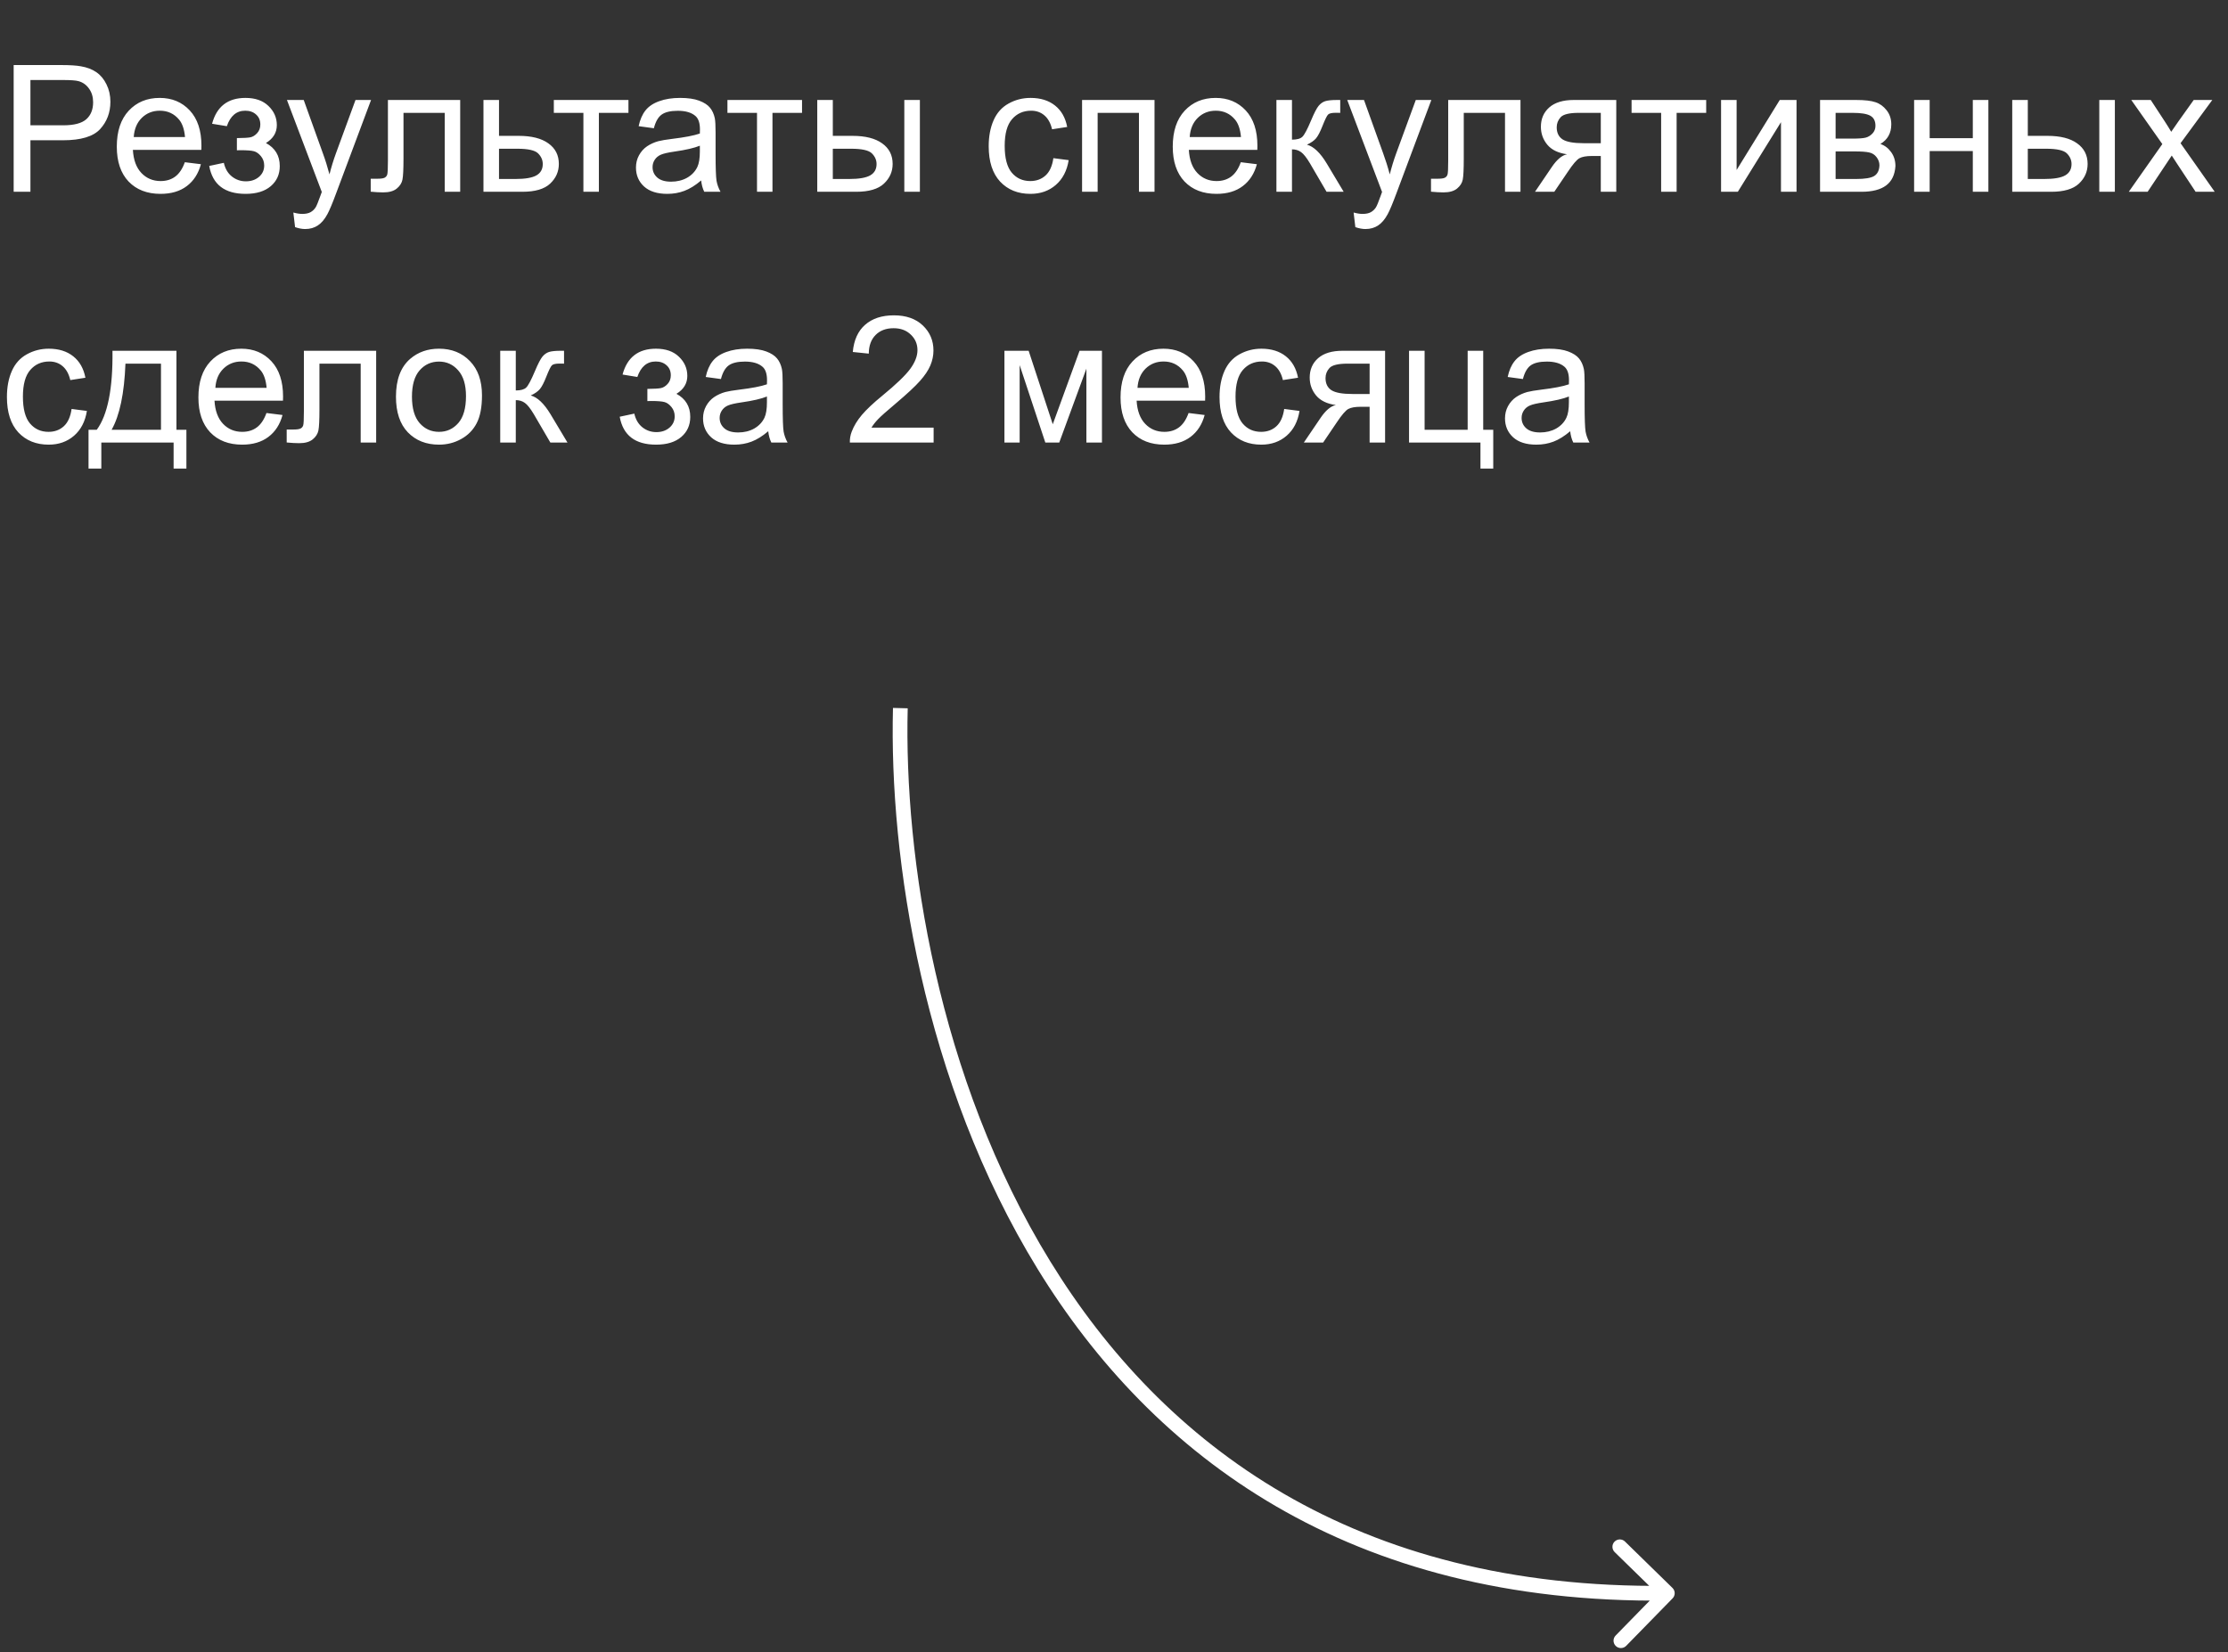 <?xml version="1.0" encoding="UTF-8"?> <svg xmlns="http://www.w3.org/2000/svg" width="151" height="112" viewBox="0 0 151 112" fill="none"><rect x="0" y="0" width="151" height="112" fill="#333333" stroke="none"/><path d="M0.926 13V4.41H4.166C4.736 4.41 5.172 4.438 5.473 4.492C5.895 4.562 6.248 4.697 6.533 4.896C6.818 5.092 7.047 5.367 7.219 5.723C7.395 6.078 7.482 6.469 7.482 6.895C7.482 7.625 7.25 8.244 6.785 8.752C6.32 9.256 5.48 9.508 4.266 9.508H2.062V13H0.926ZM2.062 8.494H4.283C5.018 8.494 5.539 8.357 5.848 8.084C6.156 7.811 6.311 7.426 6.311 6.93C6.311 6.57 6.219 6.264 6.035 6.01C5.855 5.752 5.617 5.582 5.32 5.5C5.129 5.449 4.775 5.424 4.26 5.424H2.062V8.494ZM12.527 10.996L13.617 11.131C13.445 11.768 13.127 12.262 12.662 12.613C12.197 12.965 11.604 13.141 10.881 13.141C9.971 13.141 9.248 12.861 8.713 12.303C8.182 11.74 7.916 10.953 7.916 9.941C7.916 8.895 8.186 8.082 8.725 7.504C9.264 6.926 9.963 6.637 10.822 6.637C11.654 6.637 12.334 6.92 12.861 7.486C13.389 8.053 13.652 8.85 13.652 9.877C13.652 9.939 13.65 10.033 13.646 10.158H9.006C9.045 10.842 9.238 11.365 9.586 11.729C9.934 12.092 10.367 12.273 10.887 12.273C11.273 12.273 11.604 12.172 11.877 11.969C12.15 11.766 12.367 11.441 12.527 10.996ZM9.064 9.291H12.539C12.492 8.768 12.359 8.375 12.141 8.113C11.805 7.707 11.369 7.504 10.834 7.504C10.35 7.504 9.941 7.666 9.609 7.99C9.281 8.314 9.1 8.748 9.064 9.291ZM16.055 10.188V9.361C16.5 9.357 16.803 9.34 16.963 9.309C17.127 9.277 17.281 9.184 17.426 9.027C17.57 8.871 17.643 8.676 17.643 8.441C17.643 8.156 17.547 7.93 17.355 7.762C17.168 7.59 16.924 7.504 16.623 7.504C16.029 7.504 15.613 7.854 15.375 8.553L14.373 8.389C14.685 7.221 15.44 6.637 16.635 6.637C17.299 6.637 17.818 6.818 18.193 7.182C18.572 7.545 18.762 7.979 18.762 8.482C18.762 8.99 18.516 9.395 18.023 9.695C18.336 9.863 18.57 10.078 18.727 10.34C18.883 10.598 18.961 10.904 18.961 11.26C18.961 11.818 18.758 12.271 18.352 12.619C17.945 12.967 17.377 13.141 16.646 13.141C15.229 13.141 14.406 12.51 14.18 11.248L15.17 11.037C15.26 11.435 15.441 11.744 15.715 11.963C15.992 12.182 16.309 12.291 16.664 12.291C17.02 12.291 17.314 12.191 17.549 11.992C17.787 11.789 17.906 11.531 17.906 11.219C17.906 10.977 17.832 10.766 17.684 10.586C17.535 10.406 17.377 10.295 17.209 10.252C17.041 10.205 16.736 10.182 16.295 10.182C16.26 10.182 16.18 10.184 16.055 10.188ZM19.998 15.396L19.881 14.406C20.111 14.469 20.312 14.5 20.484 14.5C20.719 14.5 20.906 14.461 21.047 14.383C21.188 14.305 21.303 14.195 21.393 14.055C21.459 13.949 21.566 13.688 21.715 13.27C21.734 13.211 21.766 13.125 21.809 13.012L19.447 6.777H20.584L21.879 10.381C22.047 10.838 22.197 11.318 22.33 11.822C22.451 11.338 22.596 10.865 22.764 10.404L24.094 6.777H25.148L22.781 13.105C22.527 13.789 22.33 14.26 22.189 14.518C22.002 14.865 21.787 15.119 21.545 15.279C21.303 15.443 21.014 15.525 20.678 15.525C20.475 15.525 20.248 15.482 19.998 15.396ZM26.291 6.777H31.189V13H30.141V7.65H27.346V10.75C27.346 11.473 27.322 11.949 27.275 12.18C27.229 12.41 27.1 12.611 26.889 12.783C26.678 12.955 26.373 13.041 25.975 13.041C25.729 13.041 25.445 13.025 25.125 12.994V12.115H25.588C25.807 12.115 25.963 12.094 26.057 12.051C26.15 12.004 26.213 11.932 26.244 11.834C26.275 11.736 26.291 11.418 26.291 10.879V6.777ZM32.766 6.777H33.82V9.209H35.156C36.027 9.209 36.697 9.379 37.166 9.719C37.639 10.055 37.875 10.52 37.875 11.113C37.875 11.633 37.678 12.078 37.283 12.449C36.893 12.816 36.266 13 35.402 13H32.766V6.777ZM33.82 12.133H34.928C35.596 12.133 36.072 12.051 36.357 11.887C36.643 11.723 36.785 11.467 36.785 11.119C36.785 10.85 36.68 10.609 36.469 10.398C36.258 10.188 35.791 10.082 35.068 10.082H33.82V12.133ZM37.535 6.777H42.592V7.65H40.588V13H39.539V7.65H37.535V6.777ZM47.52 12.232C47.129 12.565 46.752 12.799 46.389 12.935C46.029 13.072 45.643 13.141 45.228 13.141C44.545 13.141 44.02 12.975 43.652 12.643C43.285 12.307 43.102 11.879 43.102 11.359C43.102 11.055 43.17 10.777 43.307 10.527C43.447 10.273 43.629 10.07 43.852 9.918C44.078 9.766 44.332 9.65 44.613 9.572C44.82 9.518 45.133 9.465 45.551 9.414C46.402 9.312 47.029 9.191 47.432 9.051C47.435 8.906 47.438 8.814 47.438 8.775C47.438 8.346 47.338 8.043 47.139 7.867C46.869 7.629 46.469 7.51 45.938 7.51C45.441 7.51 45.074 7.598 44.836 7.773C44.602 7.945 44.428 8.252 44.315 8.693L43.283 8.553C43.377 8.111 43.531 7.756 43.746 7.486C43.961 7.213 44.272 7.004 44.678 6.859C45.084 6.711 45.555 6.637 46.09 6.637C46.621 6.637 47.053 6.699 47.385 6.824C47.717 6.949 47.961 7.107 48.117 7.299C48.273 7.486 48.383 7.725 48.445 8.014C48.48 8.193 48.498 8.518 48.498 8.986V10.393C48.498 11.373 48.52 11.994 48.562 12.256C48.609 12.514 48.699 12.762 48.832 13H47.73C47.621 12.781 47.551 12.525 47.52 12.232ZM47.432 9.877C47.049 10.033 46.475 10.166 45.709 10.275C45.275 10.338 44.969 10.408 44.789 10.486C44.609 10.565 44.471 10.68 44.373 10.832C44.275 10.98 44.227 11.146 44.227 11.33C44.227 11.611 44.332 11.846 44.543 12.033C44.758 12.221 45.07 12.315 45.48 12.315C45.887 12.315 46.248 12.227 46.565 12.051C46.881 11.871 47.113 11.627 47.262 11.318C47.375 11.08 47.432 10.729 47.432 10.264V9.877ZM49.301 6.777H54.357V7.65H52.353V13H51.305V7.65H49.301V6.777ZM61.289 6.777H62.344V13H61.289V6.777ZM55.389 6.777H56.443V9.209H57.779C58.65 9.209 59.32 9.379 59.789 9.719C60.262 10.055 60.498 10.52 60.498 11.113C60.498 11.633 60.301 12.078 59.906 12.449C59.516 12.816 58.889 13 58.025 13H55.389V6.777ZM56.443 12.133H57.551C58.219 12.133 58.695 12.051 58.98 11.887C59.266 11.723 59.408 11.467 59.408 11.119C59.408 10.85 59.303 10.609 59.092 10.398C58.881 10.188 58.414 10.082 57.691 10.082H56.443V12.133ZM71.391 10.721L72.428 10.855C72.314 11.57 72.023 12.131 71.555 12.537C71.09 12.94 70.518 13.141 69.838 13.141C68.986 13.141 68.301 12.863 67.781 12.309C67.266 11.75 67.008 10.951 67.008 9.912C67.008 9.24 67.119 8.652 67.342 8.148C67.564 7.645 67.902 7.268 68.356 7.018C68.812 6.764 69.309 6.637 69.844 6.637C70.519 6.637 71.072 6.809 71.502 7.152C71.932 7.492 72.207 7.977 72.328 8.605L71.303 8.764C71.205 8.346 71.031 8.031 70.781 7.82C70.535 7.609 70.236 7.504 69.885 7.504C69.353 7.504 68.922 7.695 68.59 8.078C68.258 8.457 68.092 9.059 68.092 9.883C68.092 10.719 68.252 11.326 68.572 11.705C68.893 12.084 69.311 12.273 69.826 12.273C70.24 12.273 70.586 12.146 70.863 11.893C71.141 11.639 71.316 11.248 71.391 10.721ZM73.336 6.777H78.246V13H77.191V7.65H74.391V13H73.336V6.777ZM84.094 10.996L85.184 11.131C85.012 11.768 84.693 12.262 84.228 12.613C83.764 12.965 83.17 13.141 82.447 13.141C81.537 13.141 80.814 12.861 80.279 12.303C79.748 11.74 79.482 10.953 79.482 9.941C79.482 8.895 79.752 8.082 80.291 7.504C80.83 6.926 81.529 6.637 82.389 6.637C83.221 6.637 83.9 6.92 84.428 7.486C84.955 8.053 85.219 8.85 85.219 9.877C85.219 9.939 85.217 10.033 85.213 10.158H80.572C80.611 10.842 80.805 11.365 81.152 11.729C81.5 12.092 81.934 12.273 82.453 12.273C82.84 12.273 83.17 12.172 83.443 11.969C83.717 11.766 83.934 11.441 84.094 10.996ZM80.631 9.291H84.106C84.059 8.768 83.926 8.375 83.707 8.113C83.371 7.707 82.936 7.504 82.4 7.504C81.916 7.504 81.508 7.666 81.176 7.99C80.848 8.314 80.666 8.748 80.631 9.291ZM86.508 6.777H87.562V9.467C87.898 9.467 88.133 9.402 88.266 9.273C88.402 9.145 88.602 8.77 88.863 8.148C89.07 7.656 89.238 7.332 89.367 7.176C89.496 7.02 89.644 6.914 89.812 6.859C89.981 6.805 90.25 6.777 90.621 6.777H90.832V7.65L90.539 7.645C90.262 7.645 90.084 7.686 90.006 7.768C89.924 7.854 89.799 8.109 89.631 8.535C89.471 8.941 89.324 9.223 89.191 9.379C89.059 9.535 88.853 9.678 88.576 9.807C89.029 9.928 89.475 10.35 89.912 11.072L91.066 13H89.906L88.781 11.072C88.551 10.685 88.35 10.432 88.178 10.31C88.006 10.185 87.801 10.123 87.562 10.123V13H86.508V6.777ZM91.857 15.396L91.74 14.406C91.971 14.469 92.172 14.5 92.344 14.5C92.578 14.5 92.766 14.461 92.906 14.383C93.047 14.305 93.162 14.195 93.252 14.055C93.318 13.949 93.426 13.688 93.574 13.27C93.594 13.211 93.625 13.125 93.668 13.012L91.307 6.777H92.443L93.738 10.381C93.906 10.838 94.057 11.318 94.189 11.822C94.311 11.338 94.455 10.865 94.623 10.404L95.953 6.777H97.008L94.641 13.105C94.387 13.789 94.189 14.26 94.049 14.518C93.861 14.865 93.647 15.119 93.404 15.279C93.162 15.443 92.873 15.525 92.537 15.525C92.334 15.525 92.107 15.482 91.857 15.396ZM98.15 6.777H103.049V13H102V7.65H99.205V10.75C99.205 11.473 99.182 11.949 99.135 12.18C99.088 12.41 98.959 12.611 98.748 12.783C98.537 12.955 98.232 13.041 97.834 13.041C97.588 13.041 97.305 13.025 96.984 12.994V12.115H97.447C97.666 12.115 97.822 12.094 97.916 12.051C98.01 12.004 98.072 11.932 98.103 11.834C98.135 11.736 98.15 11.418 98.15 10.879V6.777ZM109.541 6.777V13H108.492V10.574H107.883C107.512 10.574 107.234 10.623 107.051 10.721C106.871 10.815 106.607 11.121 106.26 11.641L105.34 13H104.033L105.17 11.324C105.518 10.812 105.863 10.523 106.207 10.457C105.605 10.375 105.158 10.158 104.865 9.807C104.576 9.455 104.432 9.051 104.432 8.594C104.432 8.055 104.621 7.617 105 7.281C105.383 6.945 105.936 6.777 106.658 6.777H109.541ZM108.492 7.65H106.992C106.363 7.65 105.957 7.748 105.773 7.943C105.594 8.139 105.504 8.367 105.504 8.629C105.504 9 105.637 9.273 105.902 9.449C106.172 9.621 106.646 9.707 107.326 9.707H108.492V7.65ZM110.578 6.777H115.635V7.65H113.631V13H112.582V7.65H110.578V6.777ZM116.643 6.777H117.697V11.523L120.621 6.777H121.758V13H120.703V8.283L117.779 13H116.643V6.777ZM123.352 6.777H125.783C126.381 6.777 126.824 6.828 127.113 6.93C127.406 7.027 127.656 7.209 127.863 7.475C128.074 7.74 128.18 8.059 128.18 8.43C128.18 8.727 128.117 8.986 127.992 9.209C127.871 9.428 127.688 9.611 127.441 9.76C127.734 9.857 127.977 10.041 128.168 10.31C128.363 10.576 128.461 10.893 128.461 11.26C128.422 11.85 128.211 12.287 127.828 12.572C127.445 12.857 126.889 13 126.158 13H123.352V6.777ZM124.406 9.396H125.531C125.98 9.396 126.289 9.373 126.457 9.326C126.625 9.279 126.775 9.186 126.908 9.045C127.041 8.9 127.107 8.729 127.107 8.529C127.107 8.201 126.99 7.973 126.756 7.844C126.525 7.715 126.129 7.65 125.566 7.65H124.406V9.396ZM124.406 12.133H125.795C126.393 12.133 126.803 12.065 127.025 11.928C127.248 11.787 127.365 11.547 127.377 11.207C127.377 11.008 127.312 10.824 127.184 10.656C127.055 10.484 126.887 10.377 126.68 10.334C126.473 10.287 126.141 10.264 125.684 10.264H124.406V12.133ZM129.727 6.777H130.781V9.367H133.705V6.777H134.76V13H133.705V10.24H130.781V13H129.727V6.777ZM142.277 6.777H143.332V13H142.277V6.777ZM136.377 6.777H137.432V9.209H138.768C139.639 9.209 140.309 9.379 140.777 9.719C141.25 10.055 141.486 10.52 141.486 11.113C141.486 11.633 141.289 12.078 140.895 12.449C140.504 12.816 139.877 13 139.014 13H136.377V6.777ZM137.432 12.133H138.539C139.207 12.133 139.684 12.051 139.969 11.887C140.254 11.723 140.396 11.467 140.396 11.119C140.396 10.85 140.291 10.609 140.08 10.398C139.869 10.188 139.402 10.082 138.68 10.082H137.432V12.133ZM144.275 13L146.549 9.766L144.445 6.777H145.764L146.719 8.236C146.898 8.514 147.043 8.746 147.152 8.934C147.324 8.676 147.482 8.447 147.627 8.248L148.676 6.777H149.936L147.785 9.707L150.1 13H148.805L147.527 11.066L147.188 10.545L145.553 13H144.275ZM4.852 27.721L5.889 27.855C5.775 28.57 5.484 29.131 5.016 29.537C4.551 29.939 3.979 30.141 3.299 30.141C2.447 30.141 1.762 29.863 1.242 29.309C0.727 28.75 0.469 27.951 0.469 26.912C0.469 26.24 0.58 25.652 0.803 25.148C1.025 24.645 1.363 24.268 1.816 24.018C2.273 23.764 2.77 23.637 3.305 23.637C3.98 23.637 4.533 23.809 4.963 24.152C5.393 24.492 5.668 24.977 5.789 25.605L4.764 25.764C4.666 25.346 4.492 25.031 4.242 24.82C3.996 24.609 3.697 24.504 3.346 24.504C2.814 24.504 2.383 24.695 2.051 25.078C1.719 25.457 1.553 26.059 1.553 26.883C1.553 27.719 1.713 28.326 2.033 28.705C2.354 29.084 2.771 29.273 3.287 29.273C3.701 29.273 4.047 29.146 4.324 28.893C4.602 28.639 4.777 28.248 4.852 27.721ZM7.623 23.777H11.959V29.133H12.633V31.764H11.766V30H6.867V31.764H6V29.133H6.557C7.299 28.125 7.654 26.34 7.623 23.777ZM8.502 24.65C8.424 26.67 8.111 28.164 7.564 29.133H10.91V24.65H8.502ZM18.059 27.996L19.148 28.131C18.977 28.768 18.658 29.262 18.193 29.613C17.729 29.965 17.135 30.141 16.412 30.141C15.502 30.141 14.779 29.861 14.244 29.303C13.713 28.74 13.447 27.953 13.447 26.941C13.447 25.895 13.717 25.082 14.256 24.504C14.795 23.926 15.494 23.637 16.354 23.637C17.186 23.637 17.865 23.92 18.393 24.486C18.92 25.053 19.184 25.85 19.184 26.877C19.184 26.939 19.182 27.033 19.178 27.158H14.537C14.576 27.842 14.77 28.365 15.117 28.729C15.465 29.092 15.898 29.273 16.418 29.273C16.805 29.273 17.135 29.172 17.408 28.969C17.682 28.766 17.898 28.441 18.059 27.996ZM14.596 26.291H18.07C18.023 25.768 17.891 25.375 17.672 25.113C17.336 24.707 16.9 24.504 16.365 24.504C15.881 24.504 15.473 24.666 15.141 24.99C14.812 25.314 14.631 25.748 14.596 26.291ZM20.596 23.777H25.494V30H24.445V24.65H21.65V27.75C21.65 28.473 21.627 28.949 21.58 29.18C21.533 29.41 21.404 29.611 21.193 29.783C20.982 29.955 20.678 30.041 20.279 30.041C20.033 30.041 19.75 30.025 19.43 29.994V29.115H19.893C20.111 29.115 20.268 29.094 20.361 29.051C20.455 29.004 20.518 28.932 20.549 28.834C20.58 28.736 20.596 28.418 20.596 27.879V23.777ZM26.836 26.889C26.836 25.736 27.156 24.883 27.797 24.328C28.332 23.867 28.984 23.637 29.754 23.637C30.609 23.637 31.309 23.918 31.852 24.48C32.395 25.039 32.666 25.812 32.666 26.801C32.666 27.602 32.545 28.232 32.303 28.693C32.065 29.15 31.715 29.506 31.254 29.76C30.797 30.014 30.297 30.141 29.754 30.141C28.883 30.141 28.178 29.861 27.639 29.303C27.104 28.744 26.836 27.939 26.836 26.889ZM27.92 26.889C27.92 27.686 28.094 28.283 28.441 28.682C28.789 29.076 29.227 29.273 29.754 29.273C30.277 29.273 30.713 29.074 31.061 28.676C31.408 28.277 31.582 27.67 31.582 26.854C31.582 26.084 31.406 25.502 31.055 25.107C30.707 24.709 30.273 24.51 29.754 24.51C29.227 24.51 28.789 24.707 28.441 25.102C28.094 25.496 27.92 26.092 27.92 26.889ZM33.902 23.777H34.957V26.467C35.293 26.467 35.527 26.402 35.66 26.273C35.797 26.145 35.996 25.77 36.258 25.148C36.465 24.656 36.633 24.332 36.762 24.176C36.891 24.02 37.039 23.914 37.207 23.859C37.375 23.805 37.645 23.777 38.016 23.777H38.227V24.65L37.934 24.645C37.656 24.645 37.478 24.686 37.4 24.768C37.318 24.854 37.193 25.109 37.025 25.535C36.865 25.941 36.719 26.223 36.586 26.379C36.453 26.535 36.248 26.678 35.971 26.807C36.424 26.928 36.869 27.35 37.307 28.072L38.461 30H37.301L36.176 28.072C35.945 27.686 35.744 27.432 35.572 27.311C35.4 27.186 35.195 27.123 34.957 27.123V30H33.902V23.777ZM43.875 27.188V26.361C44.32 26.357 44.623 26.34 44.783 26.309C44.947 26.277 45.102 26.184 45.246 26.027C45.391 25.871 45.463 25.676 45.463 25.441C45.463 25.156 45.367 24.93 45.176 24.762C44.988 24.59 44.744 24.504 44.443 24.504C43.85 24.504 43.434 24.854 43.195 25.553L42.193 25.389C42.506 24.221 43.26 23.637 44.455 23.637C45.119 23.637 45.639 23.818 46.014 24.182C46.393 24.545 46.582 24.979 46.582 25.482C46.582 25.99 46.336 26.395 45.844 26.695C46.156 26.863 46.391 27.078 46.547 27.34C46.703 27.598 46.781 27.904 46.781 28.26C46.781 28.818 46.578 29.271 46.172 29.619C45.766 29.967 45.197 30.141 44.467 30.141C43.049 30.141 42.227 29.51 42 28.248L42.99 28.037C43.08 28.436 43.262 28.744 43.535 28.963C43.812 29.182 44.129 29.291 44.484 29.291C44.84 29.291 45.135 29.191 45.369 28.992C45.607 28.789 45.727 28.531 45.727 28.219C45.727 27.977 45.652 27.766 45.504 27.586C45.355 27.406 45.197 27.295 45.029 27.252C44.861 27.205 44.557 27.182 44.115 27.182C44.08 27.182 44 27.184 43.875 27.188ZM52.066 29.232C51.676 29.564 51.299 29.799 50.935 29.936C50.576 30.072 50.19 30.141 49.775 30.141C49.092 30.141 48.566 29.975 48.199 29.643C47.832 29.307 47.648 28.879 47.648 28.359C47.648 28.055 47.717 27.777 47.853 27.527C47.994 27.273 48.176 27.07 48.398 26.918C48.625 26.766 48.879 26.65 49.16 26.572C49.367 26.518 49.68 26.465 50.098 26.414C50.949 26.312 51.576 26.191 51.978 26.051C51.982 25.906 51.984 25.814 51.984 25.775C51.984 25.346 51.885 25.043 51.685 24.867C51.416 24.629 51.016 24.51 50.484 24.51C49.988 24.51 49.621 24.598 49.383 24.773C49.148 24.945 48.975 25.252 48.861 25.693L47.83 25.553C47.924 25.111 48.078 24.756 48.293 24.486C48.508 24.213 48.818 24.004 49.225 23.859C49.631 23.711 50.102 23.637 50.637 23.637C51.168 23.637 51.6 23.699 51.932 23.824C52.264 23.949 52.508 24.107 52.664 24.299C52.82 24.486 52.93 24.725 52.992 25.014C53.027 25.193 53.045 25.518 53.045 25.986V27.393C53.045 28.373 53.066 28.994 53.109 29.256C53.156 29.514 53.246 29.762 53.379 30H52.277C52.168 29.781 52.098 29.525 52.066 29.232ZM51.978 26.877C51.596 27.033 51.022 27.166 50.256 27.275C49.822 27.338 49.516 27.408 49.336 27.486C49.156 27.564 49.018 27.68 48.92 27.832C48.822 27.98 48.773 28.146 48.773 28.33C48.773 28.611 48.879 28.846 49.09 29.033C49.305 29.221 49.617 29.314 50.027 29.314C50.434 29.314 50.795 29.227 51.111 29.051C51.428 28.871 51.66 28.627 51.809 28.318C51.922 28.08 51.978 27.729 51.978 27.264V26.877ZM63.275 28.986V30H57.598C57.59 29.746 57.631 29.502 57.721 29.268C57.865 28.881 58.096 28.5 58.412 28.125C58.732 27.75 59.193 27.316 59.795 26.824C60.728 26.059 61.359 25.453 61.688 25.008C62.016 24.559 62.18 24.135 62.18 23.736C62.18 23.318 62.029 22.967 61.728 22.682C61.432 22.393 61.043 22.248 60.562 22.248C60.055 22.248 59.648 22.4 59.344 22.705C59.039 23.01 58.885 23.432 58.881 23.971L57.797 23.859C57.871 23.051 58.15 22.436 58.635 22.014C59.119 21.588 59.77 21.375 60.586 21.375C61.41 21.375 62.062 21.604 62.543 22.061C63.023 22.518 63.264 23.084 63.264 23.76C63.264 24.104 63.193 24.441 63.053 24.773C62.912 25.105 62.678 25.455 62.35 25.822C62.025 26.189 61.484 26.693 60.727 27.334C60.094 27.865 59.688 28.227 59.508 28.418C59.328 28.605 59.18 28.795 59.062 28.986H63.275ZM68.074 23.777H69.715L71.35 28.758L73.166 23.777H74.684V30H73.629V24.99L71.789 30H70.846L69.106 24.75V30H68.074V23.777ZM80.555 27.996L81.644 28.131C81.473 28.768 81.154 29.262 80.689 29.613C80.225 29.965 79.631 30.141 78.908 30.141C77.998 30.141 77.275 29.861 76.74 29.303C76.209 28.74 75.943 27.953 75.943 26.941C75.943 25.895 76.213 25.082 76.752 24.504C77.291 23.926 77.99 23.637 78.85 23.637C79.682 23.637 80.361 23.92 80.889 24.486C81.416 25.053 81.68 25.85 81.68 26.877C81.68 26.939 81.678 27.033 81.674 27.158H77.033C77.072 27.842 77.266 28.365 77.613 28.729C77.961 29.092 78.394 29.273 78.914 29.273C79.301 29.273 79.631 29.172 79.904 28.969C80.178 28.766 80.394 28.441 80.555 27.996ZM77.092 26.291H80.566C80.519 25.768 80.387 25.375 80.168 25.113C79.832 24.707 79.397 24.504 78.861 24.504C78.377 24.504 77.969 24.666 77.637 24.99C77.309 25.314 77.127 25.748 77.092 26.291ZM87.035 27.721L88.072 27.855C87.959 28.57 87.668 29.131 87.199 29.537C86.734 29.939 86.162 30.141 85.482 30.141C84.631 30.141 83.945 29.863 83.426 29.309C82.91 28.75 82.652 27.951 82.652 26.912C82.652 26.24 82.764 25.652 82.986 25.148C83.209 24.645 83.547 24.268 84 24.018C84.457 23.764 84.953 23.637 85.488 23.637C86.164 23.637 86.717 23.809 87.147 24.152C87.576 24.492 87.852 24.977 87.973 25.605L86.947 25.764C86.85 25.346 86.676 25.031 86.426 24.82C86.18 24.609 85.881 24.504 85.529 24.504C84.998 24.504 84.566 24.695 84.234 25.078C83.902 25.457 83.736 26.059 83.736 26.883C83.736 27.719 83.897 28.326 84.217 28.705C84.537 29.084 84.955 29.273 85.471 29.273C85.885 29.273 86.231 29.146 86.508 28.893C86.785 28.639 86.961 28.248 87.035 27.721ZM93.873 23.777V30H92.824V27.574H92.215C91.844 27.574 91.566 27.623 91.383 27.721C91.203 27.814 90.939 28.121 90.592 28.641L89.672 30H88.365L89.502 28.324C89.85 27.812 90.195 27.523 90.539 27.457C89.938 27.375 89.49 27.158 89.197 26.807C88.908 26.455 88.764 26.051 88.764 25.594C88.764 25.055 88.953 24.617 89.332 24.281C89.715 23.945 90.268 23.777 90.99 23.777H93.873ZM92.824 24.65H91.324C90.695 24.65 90.289 24.748 90.106 24.943C89.926 25.139 89.836 25.367 89.836 25.629C89.836 26 89.969 26.273 90.234 26.449C90.504 26.621 90.978 26.707 91.658 26.707H92.824V24.65ZM95.496 23.777H96.551V29.133H99.469V23.777H100.523V29.133H101.203V31.764H100.336V30H95.496V23.777ZM106.418 29.232C106.027 29.564 105.65 29.799 105.287 29.936C104.928 30.072 104.541 30.141 104.127 30.141C103.443 30.141 102.918 29.975 102.551 29.643C102.184 29.307 102 28.879 102 28.359C102 28.055 102.068 27.777 102.205 27.527C102.346 27.273 102.527 27.07 102.75 26.918C102.977 26.766 103.23 26.65 103.512 26.572C103.719 26.518 104.031 26.465 104.449 26.414C105.301 26.312 105.928 26.191 106.33 26.051C106.334 25.906 106.336 25.814 106.336 25.775C106.336 25.346 106.236 25.043 106.037 24.867C105.768 24.629 105.367 24.51 104.836 24.51C104.34 24.51 103.973 24.598 103.734 24.773C103.5 24.945 103.326 25.252 103.213 25.693L102.182 25.553C102.275 25.111 102.43 24.756 102.645 24.486C102.859 24.213 103.17 24.004 103.576 23.859C103.982 23.711 104.453 23.637 104.988 23.637C105.52 23.637 105.951 23.699 106.283 23.824C106.615 23.949 106.859 24.107 107.016 24.299C107.172 24.486 107.281 24.725 107.344 25.014C107.379 25.193 107.396 25.518 107.396 25.986V27.393C107.396 28.373 107.418 28.994 107.461 29.256C107.508 29.514 107.598 29.762 107.73 30H106.629C106.52 29.781 106.449 29.525 106.418 29.232ZM106.33 26.877C105.947 27.033 105.373 27.166 104.607 27.275C104.174 27.338 103.867 27.408 103.688 27.486C103.508 27.564 103.369 27.68 103.271 27.832C103.174 27.98 103.125 28.146 103.125 28.33C103.125 28.611 103.23 28.846 103.441 29.033C103.656 29.221 103.969 29.314 104.379 29.314C104.785 29.314 105.146 29.227 105.463 29.051C105.779 28.871 106.012 28.627 106.16 28.318C106.273 28.08 106.33 27.729 106.33 27.264V26.877Z" fill="white"></path><path d="M113.358 108.345C113.551 108.147 113.547 107.831 113.349 107.638L110.13 104.493C109.933 104.3 109.616 104.304 109.423 104.502C109.23 104.699 109.234 105.016 109.432 105.209L112.293 108.004L109.498 110.865C109.305 111.063 109.309 111.379 109.506 111.572C109.704 111.765 110.02 111.761 110.213 111.564L113.358 108.345ZM60.52 47.987C60.258 58.159 62.558 73.386 70.328 86.026C78.117 98.696 91.398 108.749 113.006 108.495L112.994 107.495C91.772 107.744 78.803 97.903 71.18 85.502C63.538 73.071 61.262 58.049 61.519 48.013L60.52 47.987Z" fill="white"></path></svg> 